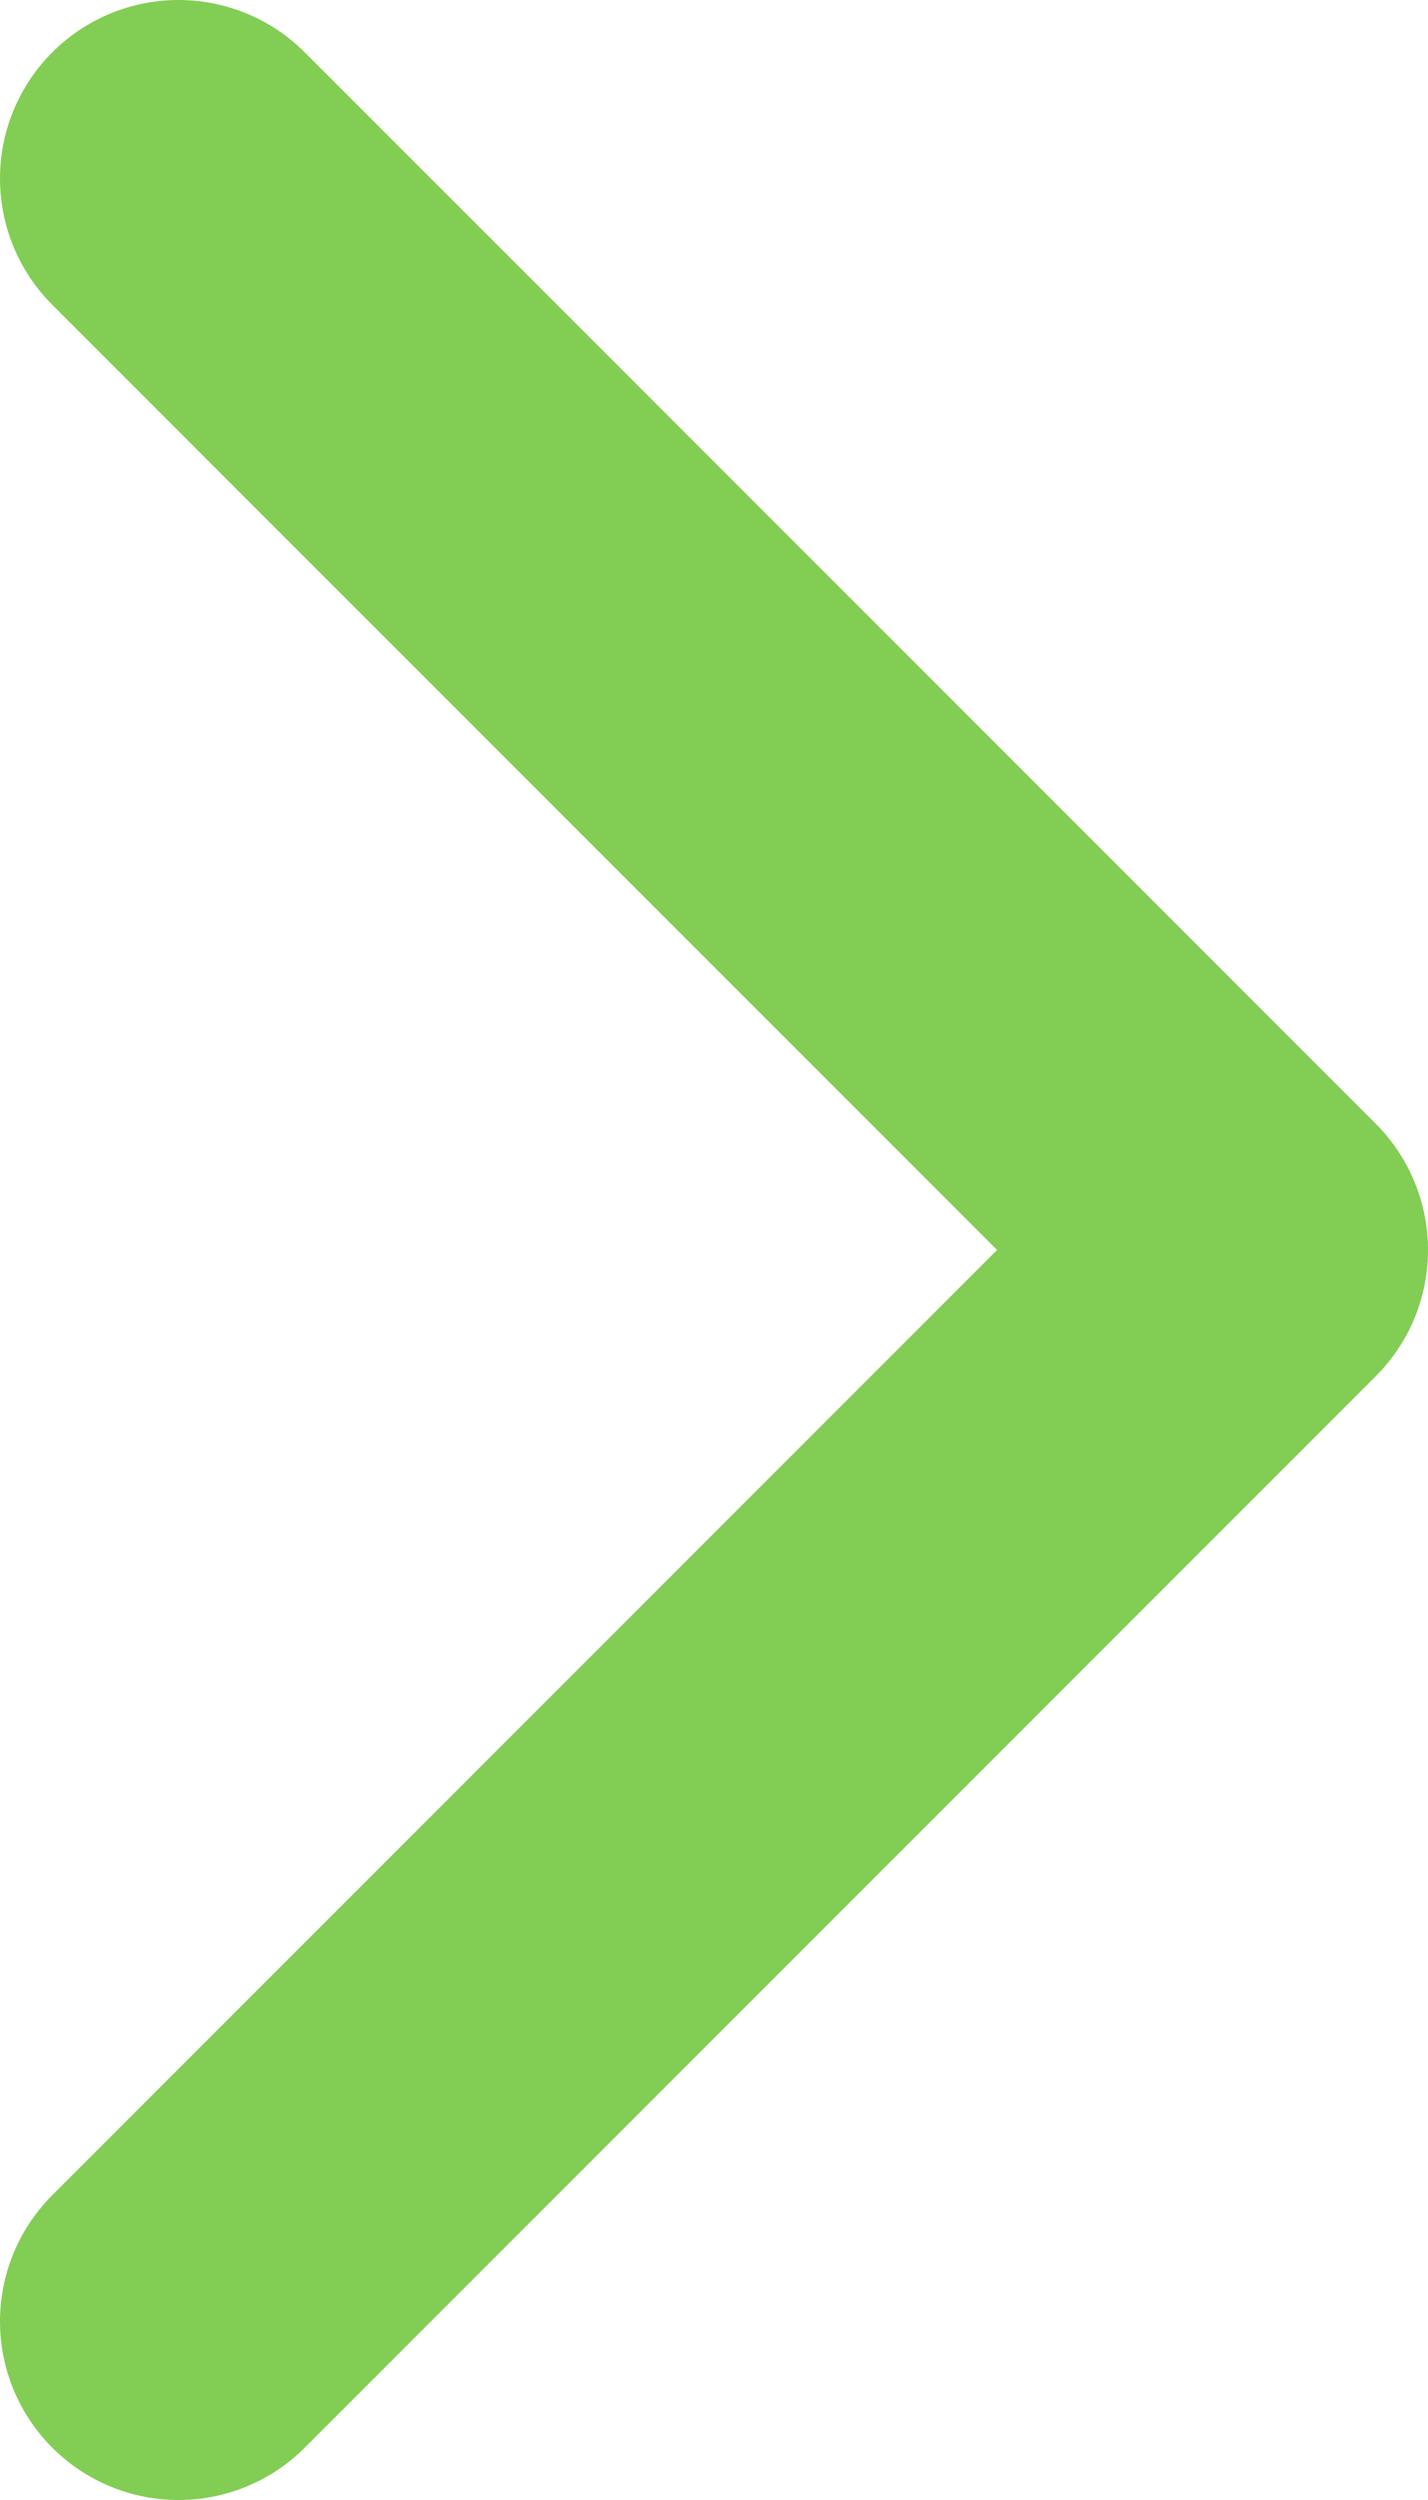 <svg width="8" height="14" viewBox="0 0 8 14" fill="none" xmlns="http://www.w3.org/2000/svg">
<path d="M1 1L7 7L1 13" stroke="#82CD53" stroke-width="2" stroke-linecap="round" stroke-linejoin="round"/>
</svg>
